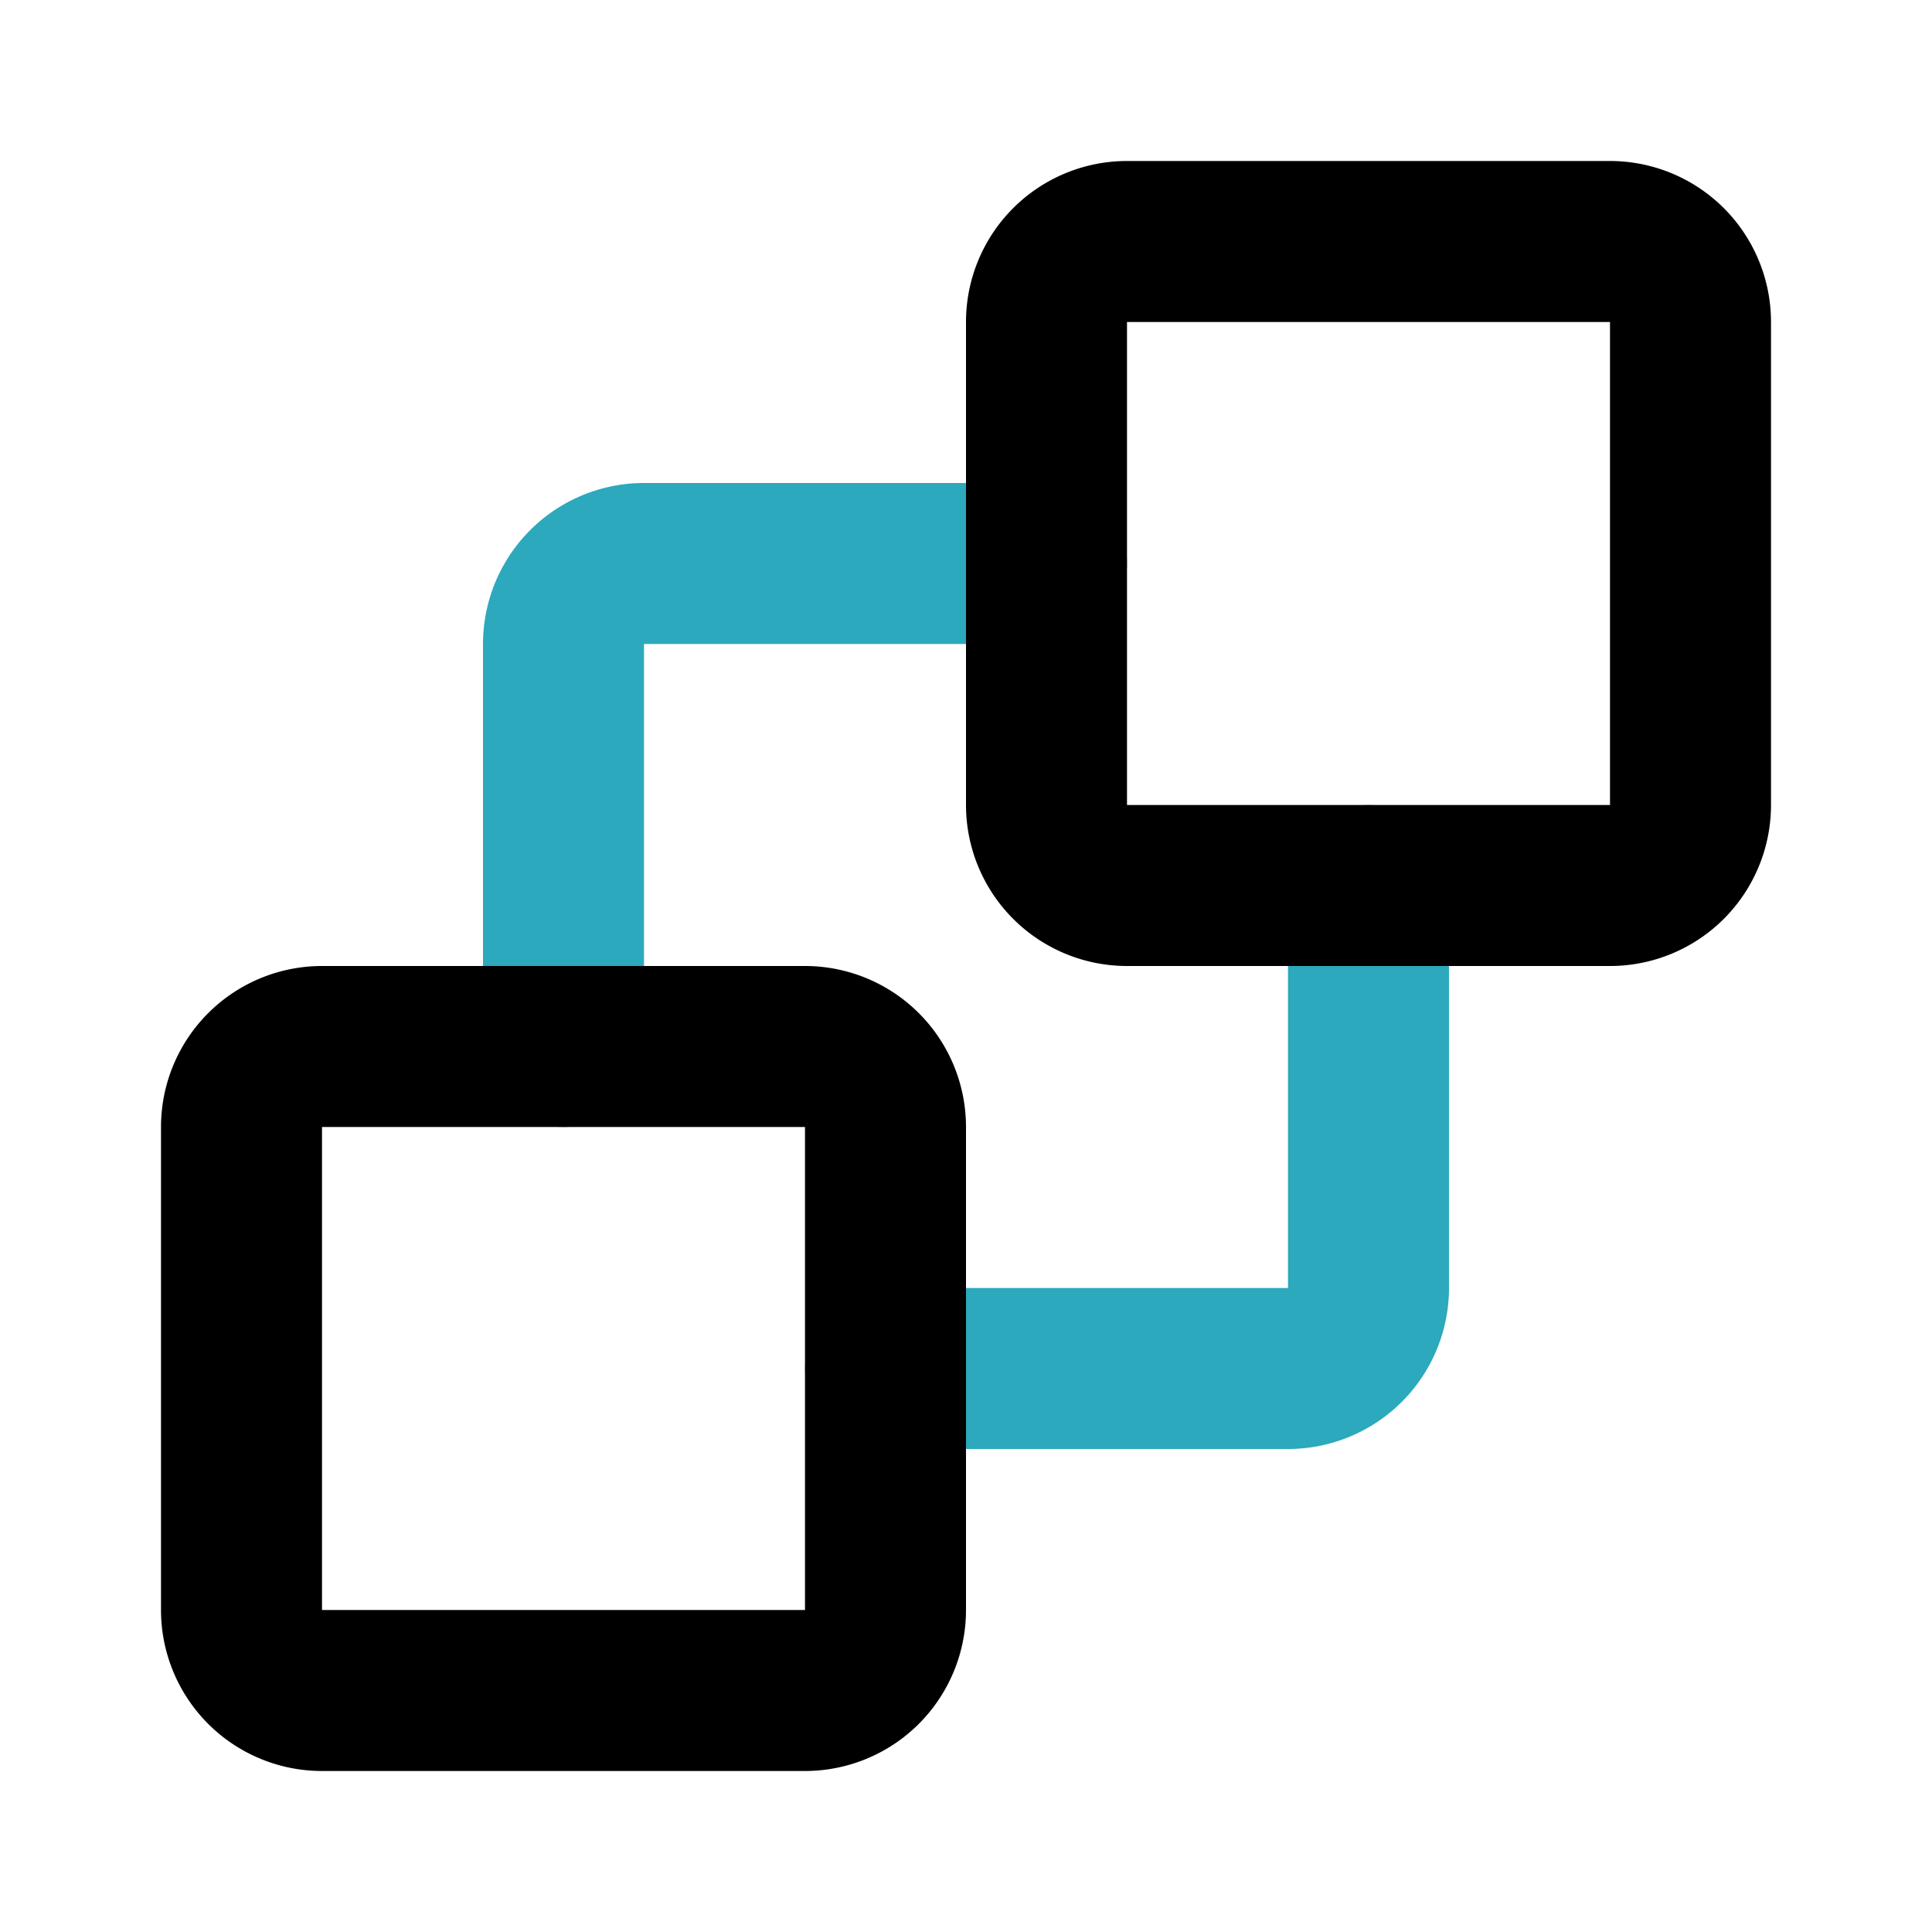 <?xml version="1.0" encoding="utf-8"?><!-- Uploaded to: SVG Repo, www.svgrepo.com, Generator: SVG Repo Mixer Tools -->
<svg fill="#000000" width="800px" height="800px" viewBox="0 0 24 24" id="bring-behind-2" data-name="Line Color" xmlns="http://www.w3.org/2000/svg" class="icon line-color"><path id="secondary" d="M7,13V8A1,1,0,0,1,8,7h5" style="fill: none; stroke: rgb(44, 169, 188); stroke-linecap: round; stroke-linejoin: round; stroke-width: 2;"></path><path id="secondary-2" data-name="secondary" d="M17,11v5a1,1,0,0,1-1,1H11" style="fill: none; stroke: rgb(44, 169, 188); stroke-linecap: round; stroke-linejoin: round; stroke-width: 2;"></path><path id="primary" d="M10,13H4a1,1,0,0,0-1,1v6a1,1,0,0,0,1,1h6a1,1,0,0,0,1-1V14A1,1,0,0,0,10,13Zm4-2h6a1,1,0,0,0,1-1V4a1,1,0,0,0-1-1H14a1,1,0,0,0-1,1v6A1,1,0,0,0,14,11Z" style="fill: none; stroke: rgb(0, 0, 0); stroke-linecap: round; stroke-linejoin: round; stroke-width: 2;"></path></svg>